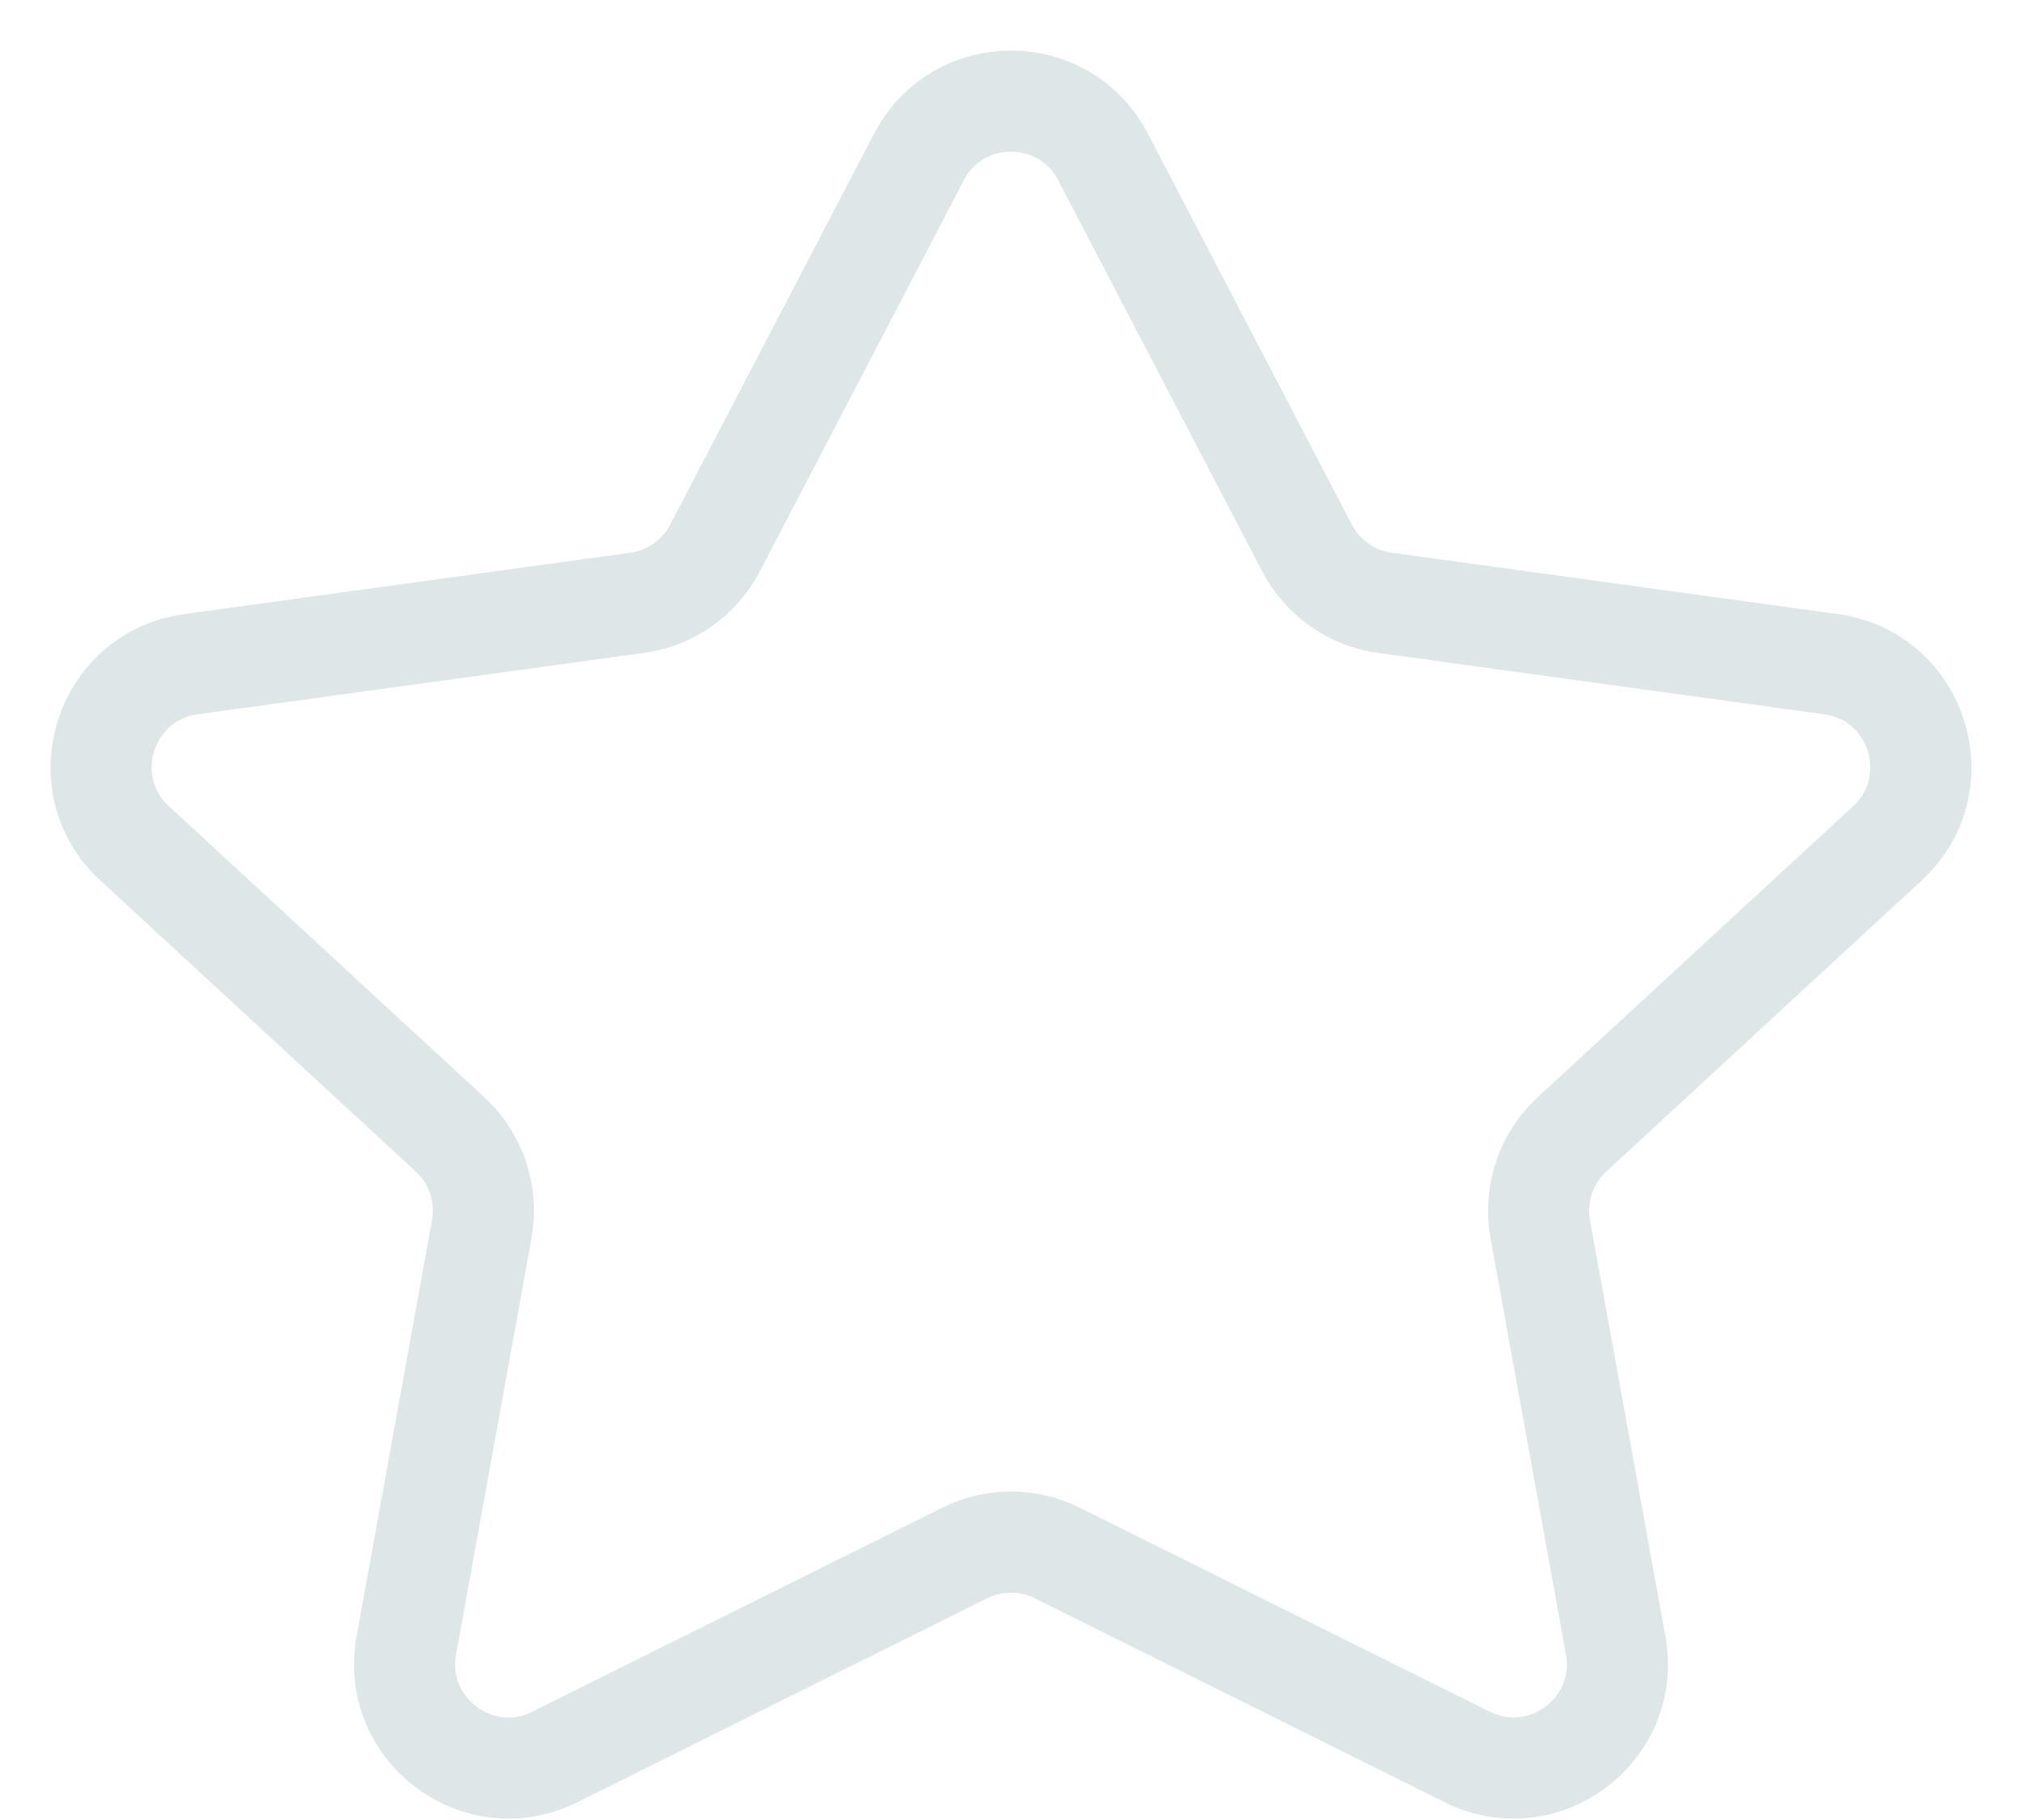 <svg width="20" height="18" viewBox="0 0 20 18" fill="none" xmlns="http://www.w3.org/2000/svg">
<path d="M9.09 1.552C9.473 0.816 10.527 0.816 10.91 1.552L12.928 5.42C13.082 5.715 13.369 5.917 13.698 5.962L18.112 6.569C18.972 6.688 19.306 7.753 18.668 8.341L15.549 11.219C15.29 11.457 15.172 11.811 15.235 12.157L15.981 16.274C16.131 17.105 15.27 17.753 14.513 17.377L10.457 15.359C10.169 15.216 9.831 15.216 9.543 15.359L5.487 17.377C4.73 17.753 3.869 17.105 4.019 16.274L4.765 12.157C4.828 11.811 4.71 11.457 4.451 11.219L1.332 8.341C0.694 7.753 1.028 6.688 1.888 6.569L6.302 5.962C6.631 5.917 6.918 5.715 7.072 5.42L9.09 1.552Z" stroke="#DFE6E7" stroke-linecap="round" stroke-linejoin="round"/>
</svg>
